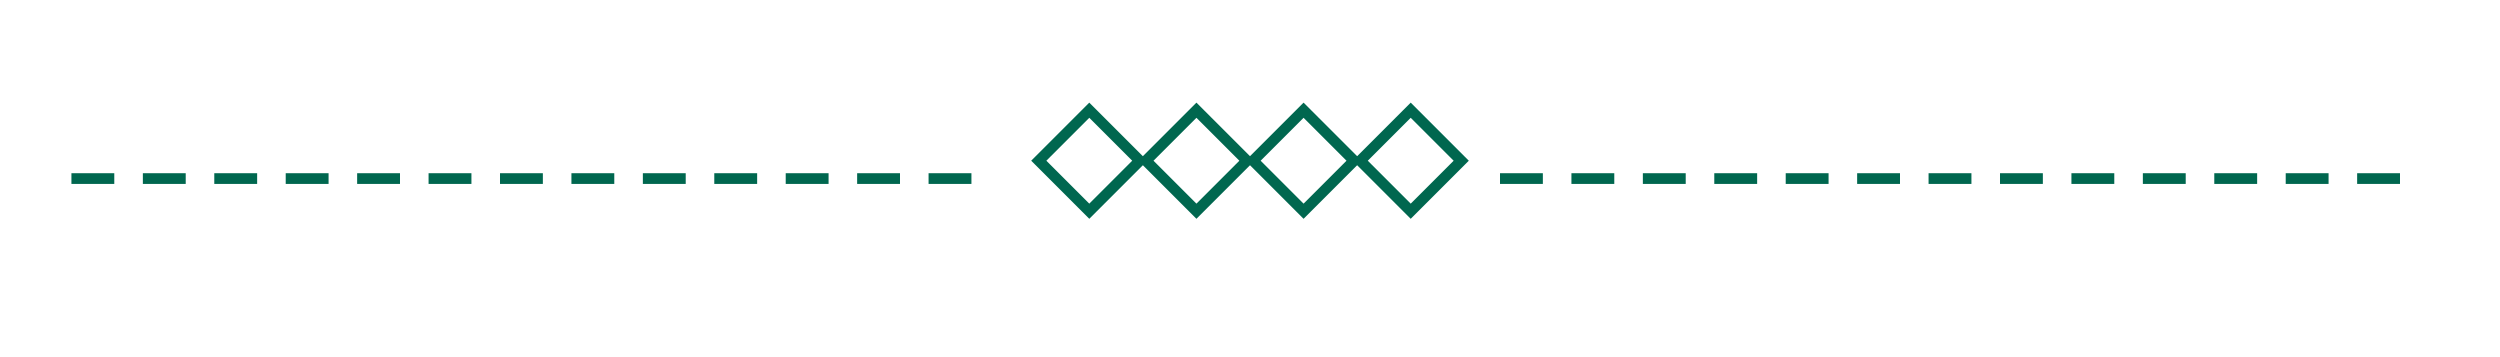 <svg viewBox="0 0 700 100" xmlns="http://www.w3.org/2000/svg">
  <!-- Left dashed line -->
  <line x1="20" y1="50" x2="280" y2="50" stroke="#00674f" stroke-width="3" stroke-dasharray="12,8" />

  <!-- Right dashed line -->
  <line x1="420" y1="50" x2="680" y2="50" stroke="#00674f" stroke-width="3" stroke-dasharray="12,8" />

  <!-- Bottom left diamond -->
  <rect x="295" y="35" width="20" height="20" fill="none" stroke="#00674f" stroke-width="3"
    transform="rotate(45 305 45)" />


  <!-- Center left diamond -->
  <rect x="325" y="35" width="20" height="20" fill="none" stroke="#00674f" stroke-width="3"
    transform="rotate(45 335 45)" />


  <!-- Center right diamond -->
  <rect x="355" y="35" width="20" height="20" fill="none" stroke="#00674f" stroke-width="3"
    transform="rotate(45 365 45)" />


  <!-- Bottom right diamond -->
  <rect x="385" y="35" width="20" height="20" fill="none" stroke="#00674f" stroke-width="3"
    transform="rotate(45 395 45)" />

</svg>